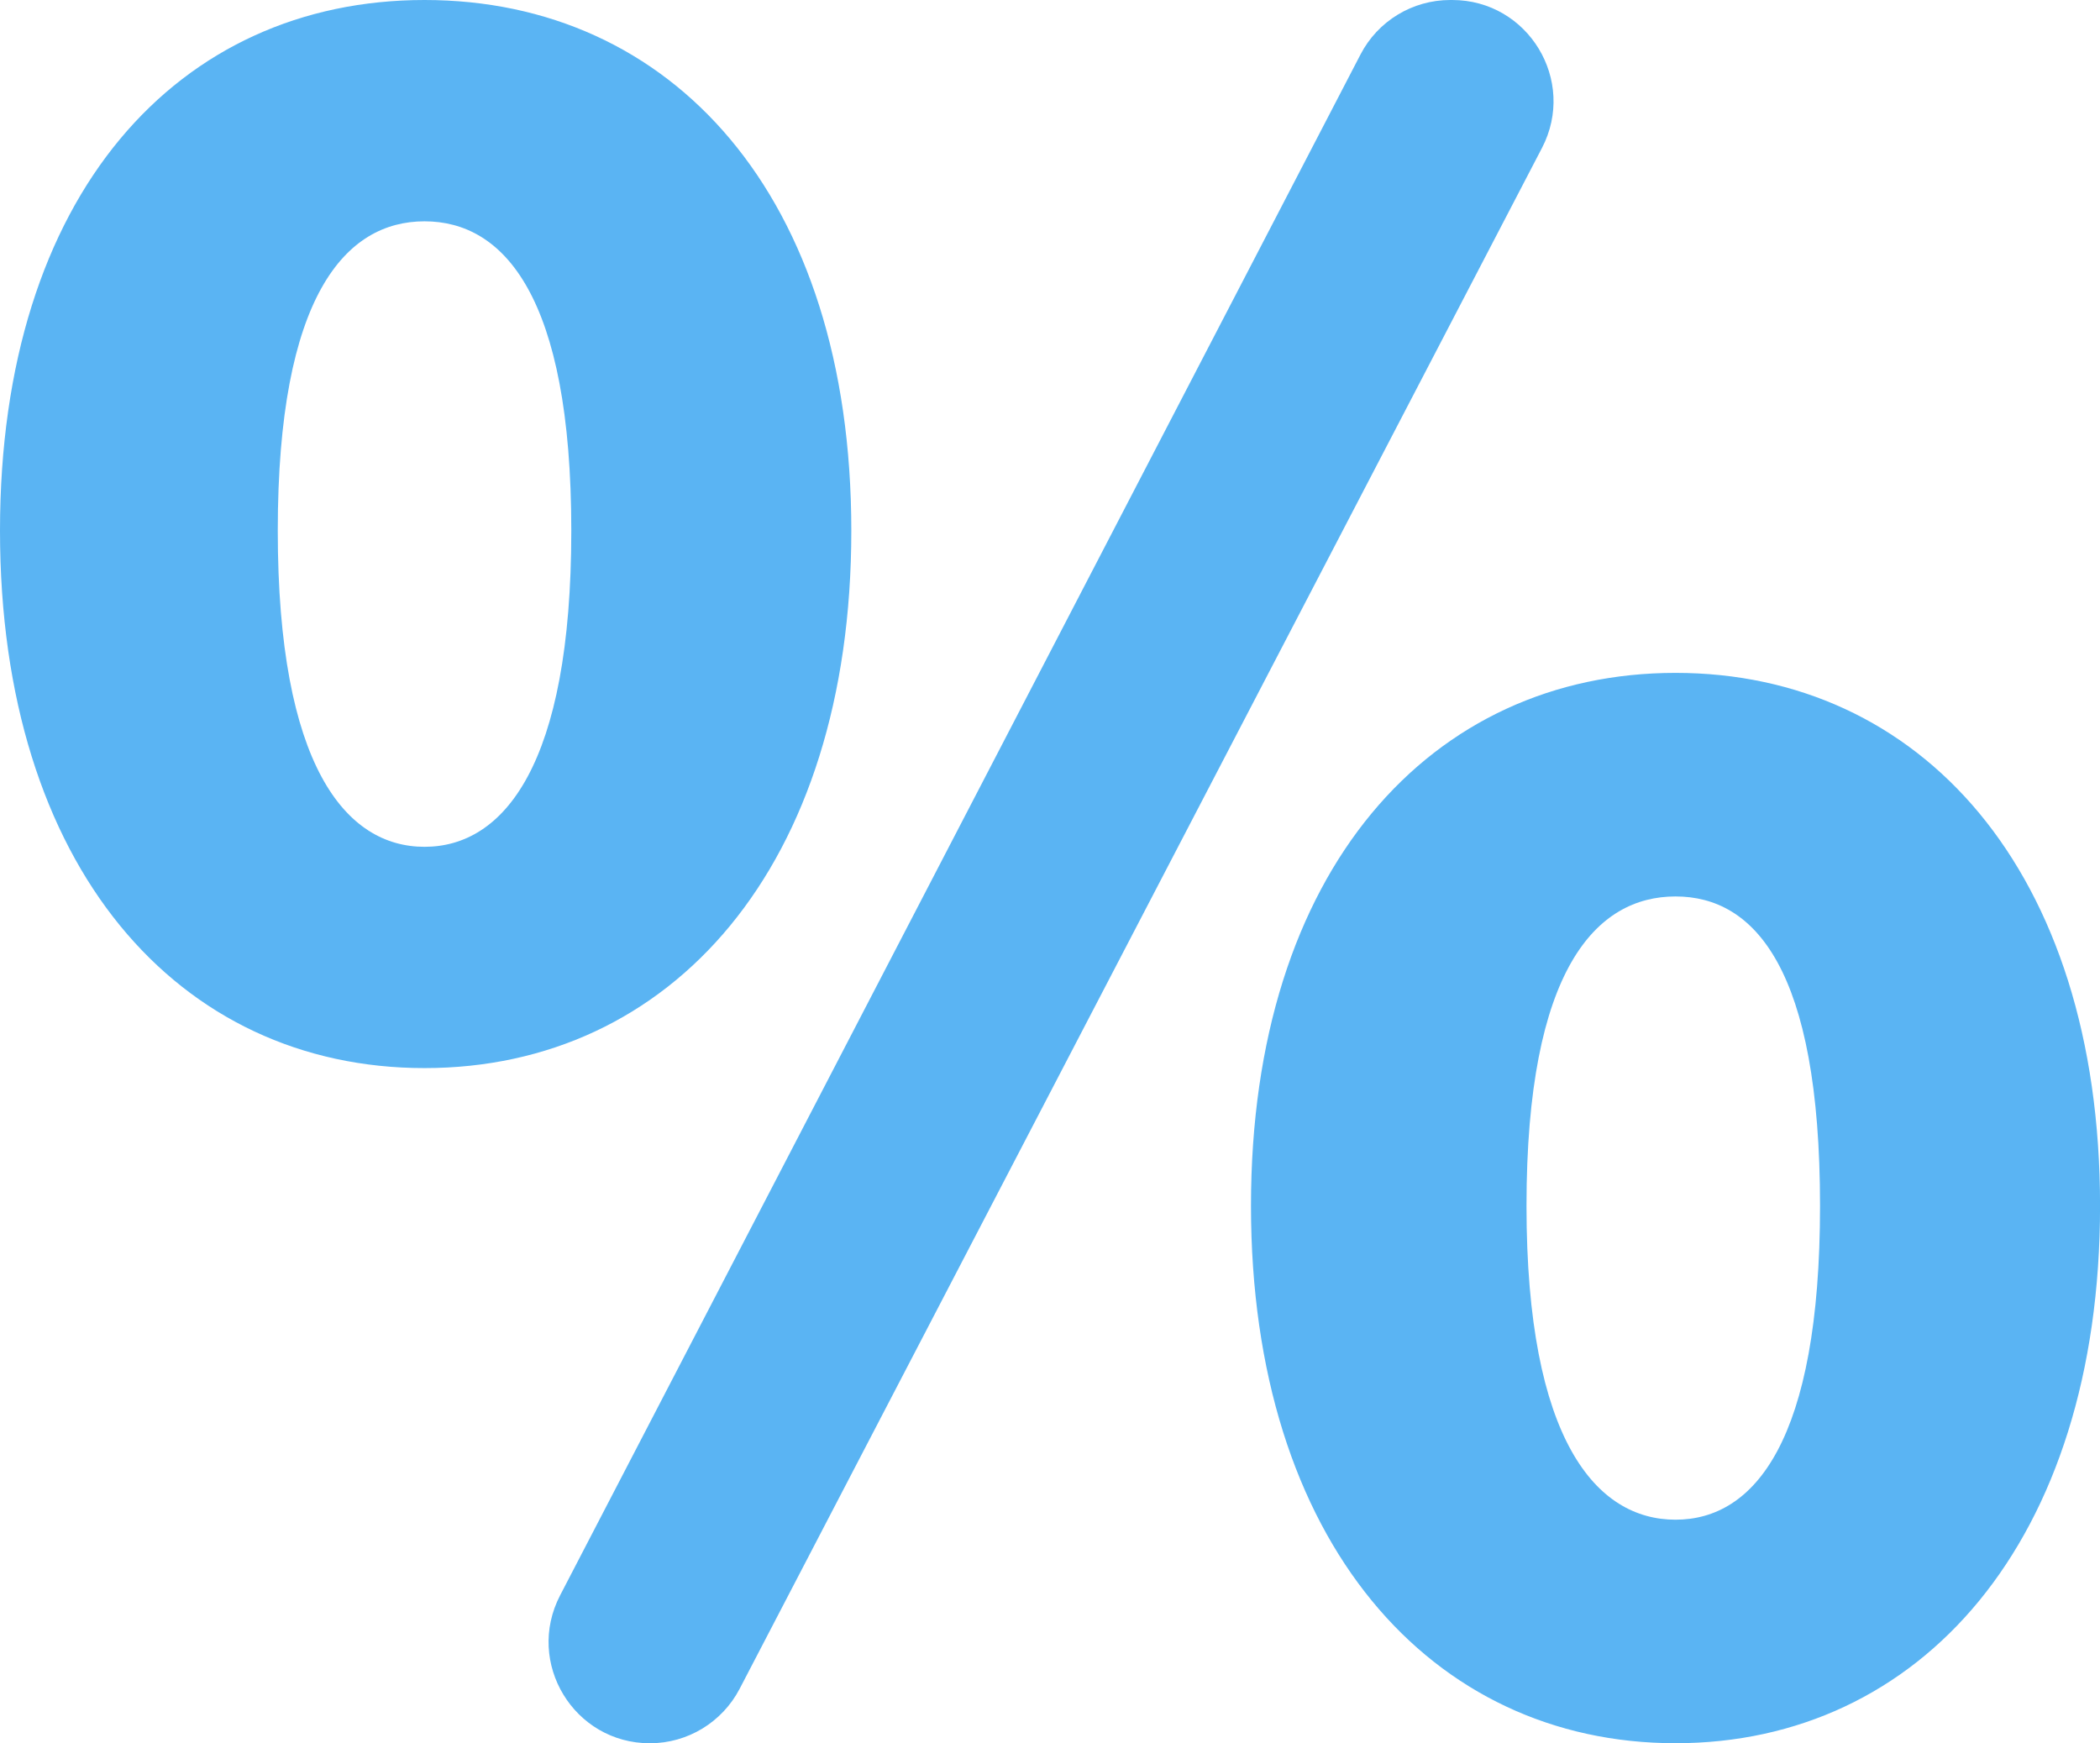 <svg width="100%" height="100%" xmlns="http://www.w3.org/2000/svg" x="0px" y="0px" viewBox="0 0 410.37 340.65"
     style="vertical-align: middle; max-width: 100%; width: 100%;">
    <g>
        <path d="M0,103.7C0,37.95,34.86,0,82.96,0c48.1,0,83.4,37.95,83.4,103.7s-35.3,105.02-83.4,105.02   C34.86,208.72,0,169.44,0,103.7z M111.64,103.7c0-45.89-13.24-60.45-28.68-60.45c-15.44,0-28.68,14.56-28.68,60.45   c0,45.89,13.24,61.78,28.68,61.78C98.4,165.47,111.64,149.59,111.64,103.7z M283.39,0h0.39c14.85,0,24.4,15.75,17.54,28.92   L144.54,330.01c-3.41,6.54-10.17,10.65-17.54,10.65h0c-14.84,0-24.39-15.73-17.55-28.9l156.4-301.09C269.24,4.11,276.01,0,283.39,0   z M244.46,235.63c0-65.75,35.3-104.14,82.96-104.14c47.66,0,82.96,38.39,82.96,104.14s-35.3,105.02-82.96,105.02   C279.76,340.65,244.46,301.38,244.46,235.63z M355.66,235.63c0-46.33-12.8-60.45-28.24-60.45c-15.44,0-29.12,14.12-29.12,60.45   c0,45.89,13.68,61.34,29.12,61.34C342.86,296.97,355.66,281.52,355.66,235.63z"
              fill="rgb(90,180,243)"></path>
    </g>
</svg>
